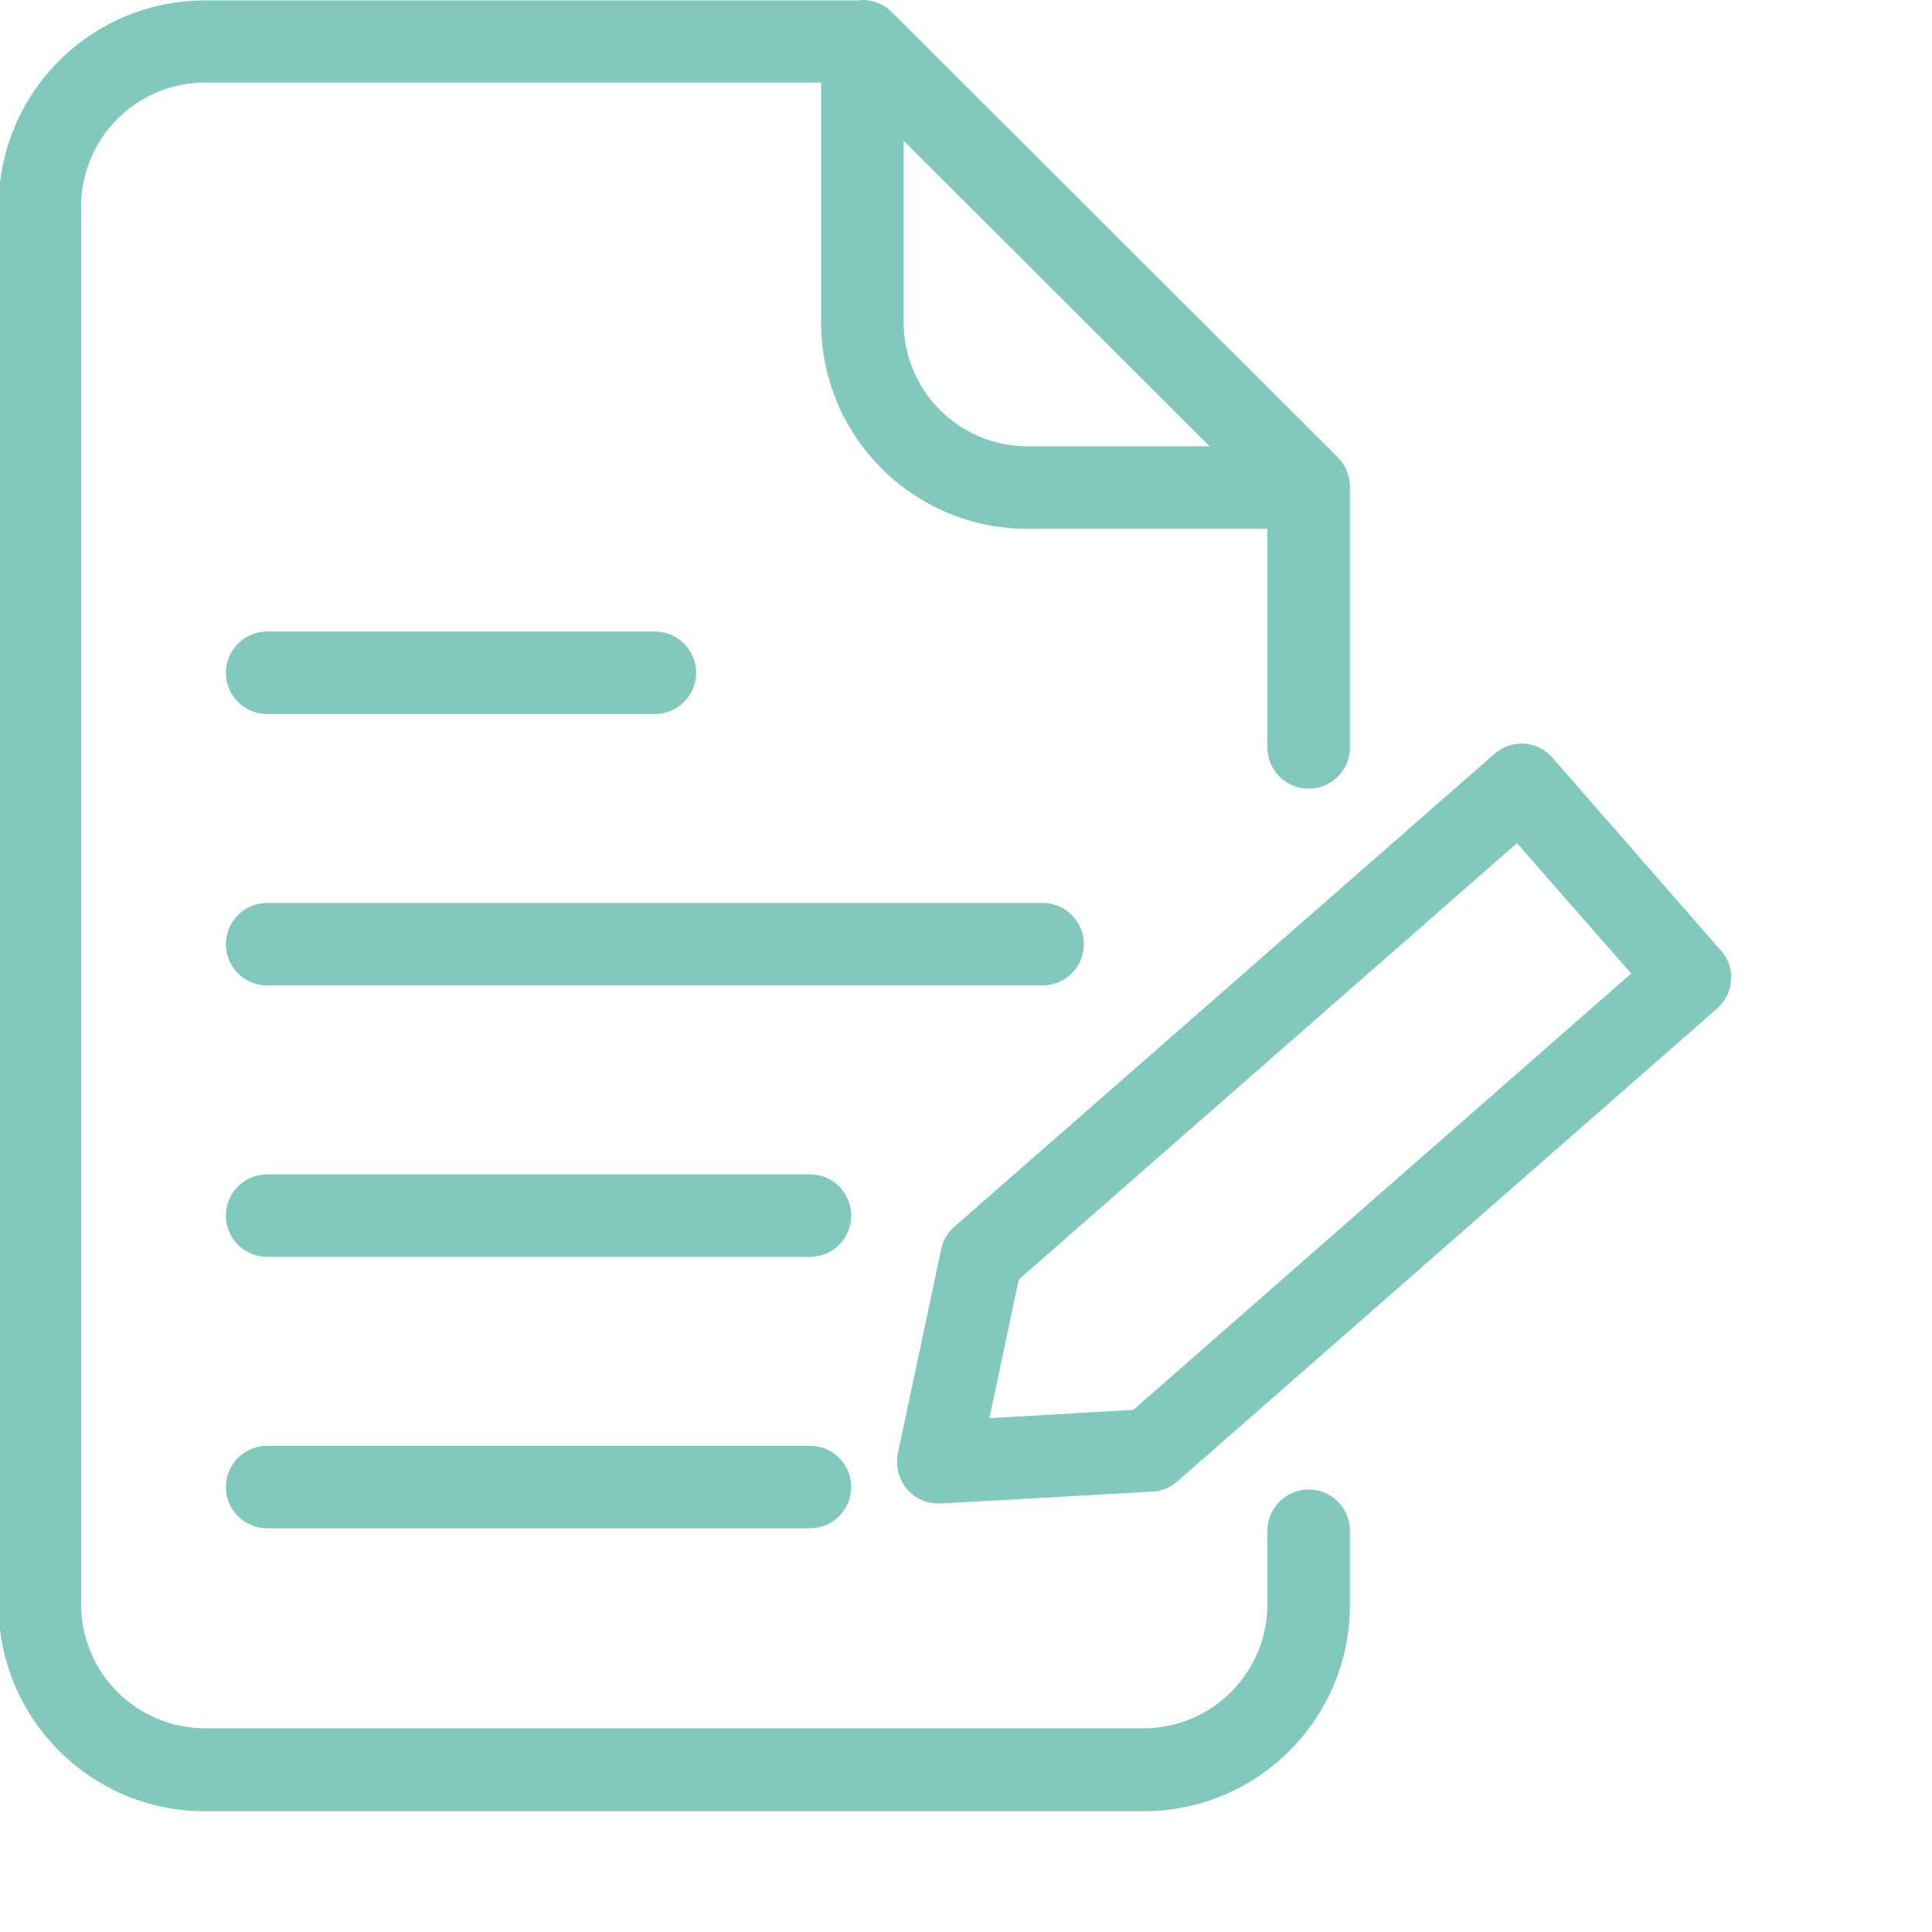 <?xml version="1.0"?>
<svg xmlns="http://www.w3.org/2000/svg" xmlns:xlink="http://www.w3.org/1999/xlink" xmlns:svgjs="http://svgjs.com/svgjs" version="1.1" width="512" height="512" x="0" y="0" viewBox="0 0 585 585.335" style="enable-background:new 0 0 512 512" xml:space="preserve" class=""><g><path xmlns="http://www.w3.org/2000/svg" d="m396.316 451.273c-6.891.02-12.477 5.602-12.496 12.5v22.367c-.059 20.676-16.812 37.43-37.492 37.488h-284.434c-20.68-.059-37.43-16.812-37.492-37.488v-423.652c.062-20.676 16.812-37.43 37.492-37.488h186.707v72.73c.012 34.504 27.984 62.477 62.488 62.484h72.73v66.234c0 6.902 5.594 12.496 12.496 12.496s12.496-5.594 12.496-12.496v-78.98c-.023-3.312-1.32-6.488-3.621-8.875l-134.969-134.711-.125-.129c-2.359-2.43-5.613-3.789-8.996-3.75-.422-.02-.848.02-1.25.129h-197.957c-34.504.008-62.469 27.977-62.484 62.484v423.648c.016 34.504 27.98 62.473 62.484 62.484h284.434c34.504-.012 62.473-27.98 62.484-62.484v-22.371c.039-3.336-1.262-6.551-3.609-8.918-2.348-2.375-5.547-3.707-8.887-3.703zm-122.719-353.543v-55.109l92.727 92.602h-55.234c-20.684-.059-37.434-16.809-37.492-37.492zm0 0" fill="#81c8bd" data-original="#000000" style=""/><path xmlns="http://www.w3.org/2000/svg" d="m470.176 229.574c-2.172-2.516-5.262-4.051-8.578-4.262-3.312-.215-6.574.918-9.043 3.141l-163.586 143.211c-2.074 1.777-3.484 4.199-4.004 6.875l-13.121 61.859c-.742 3.816.27 7.762 2.754 10.75 2.383 2.762 5.848 4.355 9.496 4.375h.75l64.234-3.625c2.781-.156 5.426-1.258 7.496-3.121l163.465-143.219c2.512-2.191 4.039-5.297 4.246-8.621.277-3.312-.859-6.578-3.125-9.004zm-126.973 197.582-43.609 2.496 8.867-41.992 150.965-132.219 34.617 39.492zm0 0" fill="#81c8bd" data-original="#000000" style=""/><path xmlns="http://www.w3.org/2000/svg" d="m80.766 216.332h117.473c6.902 0 12.496-5.602 12.496-12.5 0-6.902-5.594-12.496-12.496-12.496h-117.473c-6.902 0-12.496 5.594-12.496 12.496 0 6.898 5.594 12.5 12.496 12.5zm0 0" fill="#81c8bd" data-original="#000000" style=""/><path xmlns="http://www.w3.org/2000/svg" d="m328.207 286.059c-.02-6.891-5.602-12.473-12.496-12.496h-234.945c-6.902 0-12.496 5.602-12.496 12.496 0 6.902 5.594 12.5 12.496 12.5h234.945c6.895-.02 12.477-5.602 12.496-12.5zm0 0" fill="#81c8bd" data-original="#000000" style=""/><path xmlns="http://www.w3.org/2000/svg" d="m245.23 355.793h-164.465c-6.902 0-12.496 5.598-12.496 12.5 0 6.902 5.594 12.496 12.496 12.496h164.465c6.898 0 12.496-5.594 12.496-12.496 0-6.902-5.598-12.5-12.496-12.5zm0 0" fill="#81c8bd" data-original="#000000" style=""/><path xmlns="http://www.w3.org/2000/svg" d="m245.23 438.027h-164.465c-6.902 0-12.496 5.594-12.496 12.496 0 6.902 5.594 12.496 12.496 12.496h164.465c6.898 0 12.496-5.594 12.496-12.496 0-6.902-5.598-12.496-12.496-12.496zm0 0" fill="#81c8bd" data-original="#000000" style=""/></g></svg>
